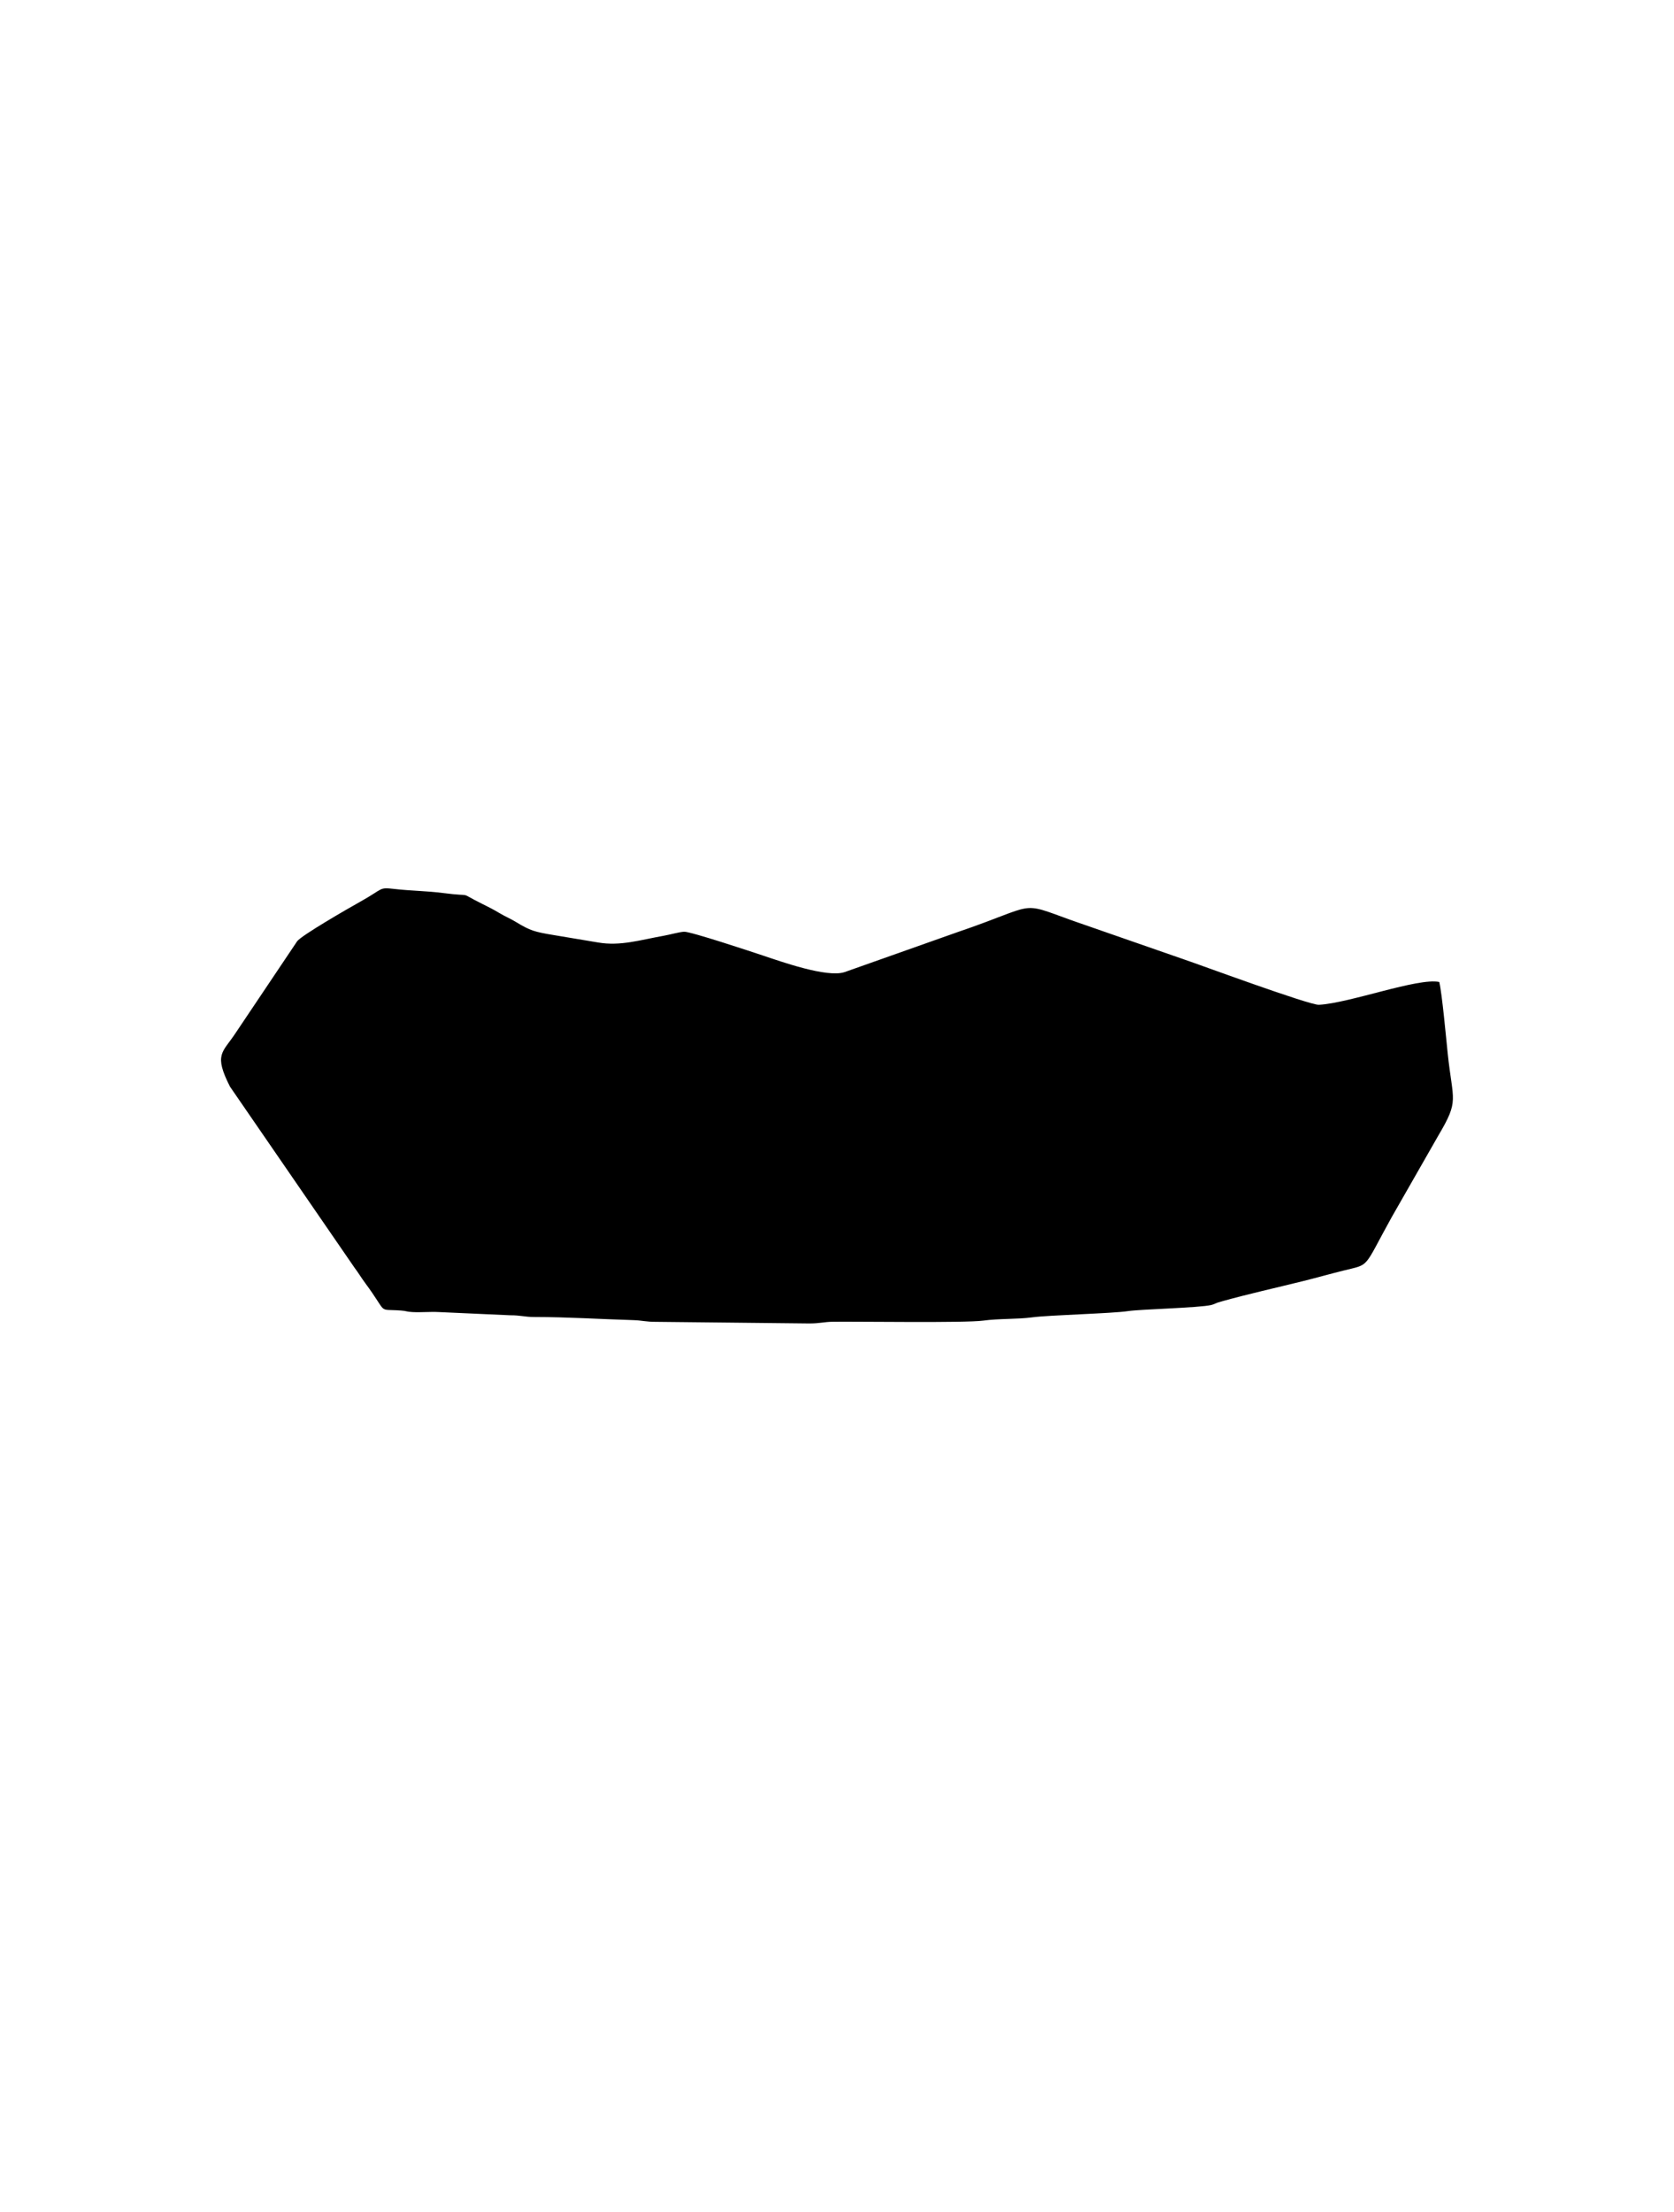 <?xml version="1.0" encoding="UTF-8"?>
<!DOCTYPE svg PUBLIC "-//W3C//DTD SVG 1.1//EN" "http://www.w3.org/Graphics/SVG/1.1/DTD/svg11.dtd">
<!-- Creator: CorelDRAW -->
<svg xmlns="http://www.w3.org/2000/svg" xml:space="preserve" width="90.864mm" height="120mm" style="shape-rendering:geometricPrecision; text-rendering:geometricPrecision; image-rendering:optimizeQuality; fill-rule:evenodd; clip-rule:evenodd"
viewBox="0 0 90.864 120"
 xmlns:xlink="http://www.w3.org/1999/xlink">
 <defs>
  <style type="text/css">
   <![CDATA[
    .fil0 {fill:black}
   ]]>
  </style>
 </defs>
 <g id="Vrstva_x0020_1">
  <path class="fil0" d="M71.591 54.515c-0.508,0.028 -6.611,-2.224 -7.256,-2.438l-6.151 -2.139c-2.954,-1.068 -1.787,-0.87 -6.218,0.638l-6.126 2.168c-0.968,0.315 -3.464,-0.58 -4.455,-0.91 -0.557,-0.186 -3.916,-1.302 -4.253,-1.282 -0.27,0.016 -0.767,0.158 -1.109,0.219 -1.275,0.227 -2.347,0.571 -3.553,0.365 -0.751,-0.128 -1.645,-0.275 -2.418,-0.404 -1.032,-0.171 -1.273,-0.238 -2.033,-0.701 -0.322,-0.196 -0.586,-0.298 -0.916,-0.495 -0.336,-0.201 -0.586,-0.326 -0.92,-0.491 -1.437,-0.713 -0.34,-0.362 -2.14,-0.594 -0.907,-0.117 -1.701,-0.114 -2.609,-0.217 -0.902,-0.102 -0.568,-0.041 -1.891,0.695 -0.634,0.353 -3.178,1.818 -3.415,2.141l-3.365 5.014c-0.685,1.032 -1.173,1.114 -0.279,2.873l6.759 9.823c0.222,0.295 0.366,0.545 0.579,0.832 1.288,1.735 0.601,1.393 1.948,1.492 0.329,0.024 0.252,0.063 0.622,0.083 0.456,0.025 0.956,-0.025 1.412,-0.001l3.882 0.175c0.585,-0.003 0.76,0.092 1.318,0.093 1.834,0.003 3.535,0.115 5.385,0.171 0.469,0.014 0.664,0.095 1.23,0.092l8.291 0.088c0.594,0.003 0.8,-0.087 1.318,-0.093 1.364,-0.017 7.17,0.072 8.14,-0.061 0.856,-0.117 1.864,-0.07 2.646,-0.176 0.929,-0.127 4.328,-0.206 5.216,-0.34 0.69,-0.104 3.859,-0.174 4.519,-0.332 0.192,-0.046 0.187,-0.091 0.521,-0.184 1.487,-0.415 2.978,-0.745 4.447,-1.109 0.73,-0.181 1.392,-0.37 2.169,-0.565 1.521,-0.38 1.071,-0.053 2.653,-2.904l2.535 -4.433c1.151,-1.943 0.782,-1.825 0.506,-4.463 -0.089,-0.851 -0.301,-3.201 -0.456,-3.867 -1.151,-0.244 -4.854,1.146 -6.534,1.237z"/>
 </g>
</svg>
